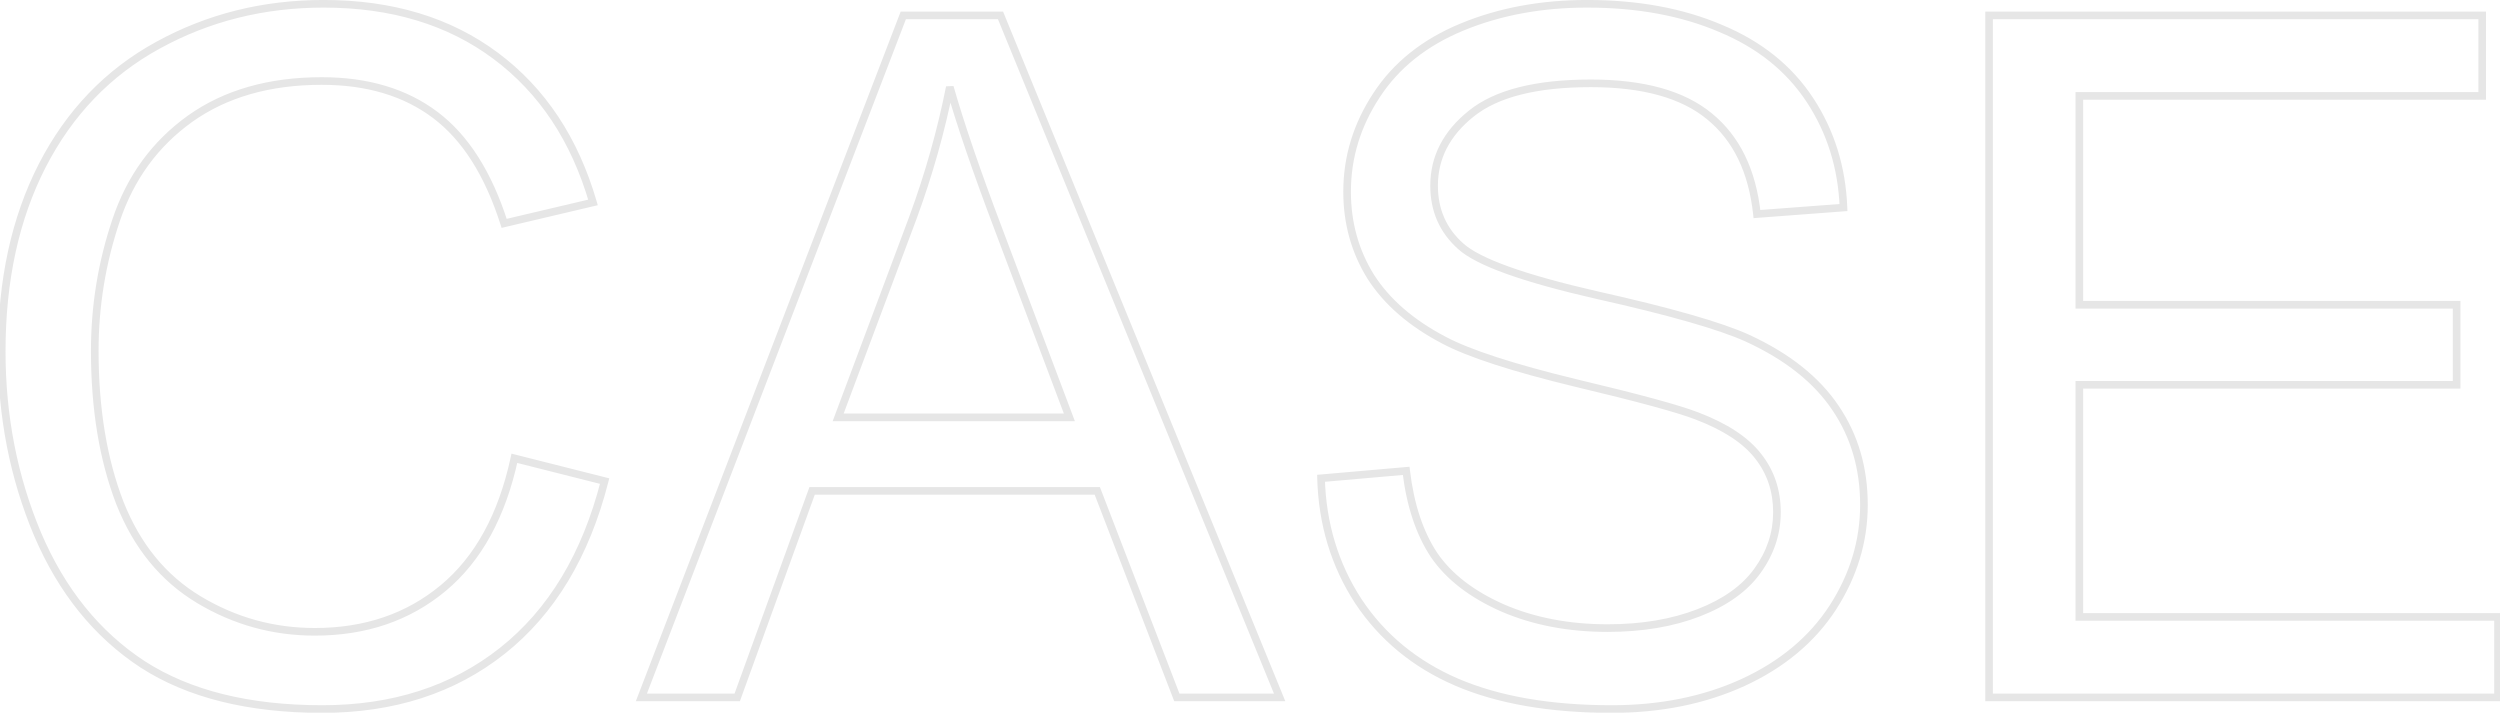 <svg width="656" height="187" viewBox="0 0 656 187" fill="none" xmlns="http://www.w3.org/2000/svg">
<path d="M134.973 120.256L135.218 119.286L134.214 119.033L133.995 120.045L134.973 120.256ZM158.654 126.237L159.623 126.485L159.871 125.513L158.899 125.268L158.654 126.237ZM131.799 170.793L132.419 171.577L132.42 171.577L131.799 170.793ZM37.438 174.333L36.89 175.169L36.897 175.174L37.438 174.333ZM9.851 140.153L8.929 140.541L8.931 140.545L9.851 140.153ZM11.071 43.474L10.182 43.016L10.181 43.018L11.071 43.474ZM41.467 11.857L41.946 12.735L41.948 12.734L41.467 11.857ZM155.603 53.117L155.832 54.09L156.857 53.849L156.563 52.838L155.603 53.117ZM132.287 58.61L131.334 58.914L131.615 59.796L132.516 59.584L132.287 58.61ZM114.221 30.168L113.619 30.967L114.221 30.168ZM49.89 31.145L49.31 30.329L49.307 30.332L49.89 31.145ZM30.48 57.756L31.428 58.076L31.428 58.074L30.48 57.756ZM31.457 131.975L30.524 132.334L30.527 132.343L31.457 131.975ZM116.296 154.313L116.935 155.082L116.296 154.313ZM134.728 121.225L158.409 127.207L158.899 125.268L135.218 119.286L134.728 121.225ZM157.685 125.99C152.763 145.275 143.911 159.919 131.178 170.009L132.42 171.577C145.565 161.16 154.617 146.1 159.623 126.485L157.685 125.99ZM131.178 170.009C118.521 180.023 103.001 185.052 84.558 185.052V187.052C103.387 187.052 119.361 181.908 132.419 171.577L131.178 170.009ZM84.558 185.052C65.399 185.052 49.898 181.171 37.98 173.492L36.897 175.174C49.23 183.12 65.142 187.052 84.558 187.052V185.052ZM37.987 173.497C26.127 165.724 17.051 154.496 10.771 139.761L8.931 140.545C15.346 155.596 24.661 167.154 36.89 175.169L37.987 173.497ZM10.772 139.765C4.561 125.003 1.451 109.144 1.451 92.18H-0.549C-0.549 109.395 2.608 125.519 8.929 140.541L10.772 139.765ZM1.451 92.18C1.451 73.671 4.967 57.597 11.961 43.929L10.181 43.018C3.016 57.019 -0.549 73.416 -0.549 92.18H1.451ZM11.96 43.931C19.035 30.184 29.028 19.796 41.946 12.735L40.987 10.98C27.701 18.242 17.43 28.931 10.182 43.016L11.96 43.931ZM41.948 12.734C54.977 5.576 69.296 1.993 84.924 1.993V-0.007C68.976 -0.007 54.324 3.653 40.985 10.981L41.948 12.734ZM84.924 1.993C102.651 1.993 117.486 6.502 129.492 15.466L130.688 13.864C118.279 4.599 103.004 -0.007 84.924 -0.007V1.993ZM129.492 15.466C141.502 24.434 149.893 37.057 154.642 53.396L156.563 52.838C151.709 36.137 143.092 23.125 130.688 13.864L129.492 15.466ZM155.373 52.144L132.058 57.637L132.516 59.584L155.832 54.09L155.373 52.144ZM133.24 58.307C129.05 45.162 122.934 35.474 114.822 29.369L113.619 30.967C121.295 36.743 127.223 46.017 131.334 58.914L133.24 58.307ZM114.822 29.369C106.721 23.272 96.568 20.257 84.436 20.257V22.257C96.228 22.257 105.933 25.182 113.619 30.967L114.822 29.369ZM84.436 20.257C70.519 20.257 58.79 23.594 49.31 30.329L50.469 31.96C59.544 25.511 70.846 22.257 84.436 22.257V20.257ZM49.307 30.332C39.933 37.051 33.34 46.098 29.532 57.438L31.428 58.074C35.108 47.116 41.454 38.422 50.472 31.957L49.307 30.332ZM29.533 57.435C25.754 68.607 23.865 80.15 23.865 92.058H25.865C25.865 80.365 27.72 69.04 31.428 58.076L29.533 57.435ZM23.865 92.058C23.865 107.37 26.076 120.802 30.524 132.334L32.39 131.615C28.049 120.361 25.865 107.182 25.865 92.058H23.865ZM30.527 132.343C35.074 143.834 42.126 152.481 51.694 158.223L52.724 156.508C43.575 151.019 36.792 142.739 32.387 131.607L30.527 132.343ZM51.694 158.223C61.209 163.931 71.518 166.788 82.605 166.788V164.788C71.881 164.788 61.927 162.03 52.724 156.508L51.694 158.223ZM82.605 166.788C96.076 166.788 107.54 162.898 116.935 155.082L115.656 153.545C106.66 161.029 95.663 164.788 82.605 164.788V166.788ZM116.935 155.082C126.347 147.253 132.661 135.677 135.95 120.467L133.995 120.045C130.774 134.945 124.637 146.074 115.656 153.545L116.935 155.082ZM168.298 183L167.364 182.641L166.843 184H168.298V183ZM237.023 4.045V3.045H236.336L236.09 3.686L237.023 4.045ZM262.536 4.045L263.462 3.666L263.207 3.045H262.536V4.045ZM335.778 183V184H337.268L336.704 182.621L335.778 183ZM308.801 183L307.868 183.359L308.114 184H308.801V183ZM287.927 128.801L288.86 128.441L288.613 127.801H287.927V128.801ZM213.098 128.801V127.801H212.397L212.158 128.46L213.098 128.801ZM193.444 183V184H194.145L194.384 183.341L193.444 183ZM219.934 109.514L218.997 109.163L218.491 110.514H219.934V109.514ZM280.603 109.514V110.514H282.048L281.538 109.161L280.603 109.514ZM261.926 59.953L262.862 59.6L262.861 59.599L261.926 59.953ZM249.23 22.844L250.192 22.569L248.25 22.649L249.23 22.844ZM239.587 57.023L240.523 57.374L240.526 57.368L239.587 57.023ZM169.231 183.359L237.957 4.403L236.09 3.686L167.364 182.641L169.231 183.359ZM237.023 5.045H262.536V3.045H237.023V5.045ZM261.611 4.424L334.853 183.379L336.704 182.621L263.462 3.666L261.611 4.424ZM335.778 182H308.801V184H335.778V182ZM309.734 182.641L288.86 128.441L286.994 129.16L307.868 183.359L309.734 182.641ZM287.927 127.801H213.098V129.801H287.927V127.801ZM212.158 128.46L192.504 182.659L194.384 183.341L214.038 129.142L212.158 128.46ZM193.444 182H168.298V184H193.444V182ZM219.934 110.514H280.603V108.514H219.934V110.514ZM281.538 109.161L262.862 59.6L260.99 60.306L279.667 109.866L281.538 109.161ZM262.861 59.599C257.169 44.556 252.948 32.216 250.192 22.569L248.269 23.119C251.047 32.84 255.289 45.239 260.991 60.307L262.861 59.599ZM248.25 22.649C245.981 34.071 242.781 45.414 238.648 56.679L240.526 57.368C244.693 46.009 247.922 34.566 250.211 23.038L248.25 22.649ZM238.65 56.673L218.997 109.163L220.87 109.864L240.523 57.374L238.65 56.673ZM346.643 125.505L346.555 124.509L345.617 124.591L345.643 125.532L346.643 125.505ZM368.981 123.552L369.975 123.434L369.861 122.471L368.894 122.556L368.981 123.552ZM376.306 145.646L375.472 146.198L375.476 146.205L375.481 146.212L376.306 145.646ZM394.372 159.562L393.969 160.478L393.977 160.481L394.372 159.562ZM461.145 149.797L460.335 149.21L460.333 149.213L461.145 149.797ZM461.389 119.768L460.596 120.377L460.602 120.385L461.389 119.768ZM445.275 109.147L444.912 110.079L444.92 110.082L445.275 109.147ZM413.415 100.48L413.179 101.452L413.184 101.453L413.415 100.48ZM378.869 89.25L379.338 88.367L379.333 88.364L378.869 89.25ZM359.704 72.648L358.855 73.177L358.859 73.183L358.863 73.189L359.704 72.648ZM361.169 25.041L362.005 25.59L362.008 25.586L361.169 25.041ZM451.501 7.463L451.108 8.382L451.117 8.386L451.501 7.463ZM483.728 54.46L483.803 55.457L484.764 55.385L484.727 54.421L483.728 54.46ZM461.022 56.169L460.028 56.276L460.132 57.239L461.098 57.166L461.022 56.169ZM448.571 30.534L447.935 31.305L447.939 31.309L448.571 30.534ZM386.071 29.802L386.696 30.583L386.697 30.582L386.071 29.802ZM383.264 64.592L383.937 63.852L383.93 63.847L383.264 64.592ZM418.908 77.409L418.685 78.384L418.69 78.385L418.908 77.409ZM458.581 88.762L459 87.853L458.995 87.851L458.581 88.762ZM481.652 107.072L480.822 107.629L480.825 107.633L481.652 107.072ZM480.92 159.44L481.758 159.986L481.761 159.982L480.92 159.44ZM457.36 179.094L457.775 180.004L457.779 180.002L457.36 179.094ZM382.165 178.972L381.768 179.889L381.77 179.89L382.165 178.972ZM356.408 157.731L355.57 158.276L355.575 158.284L356.408 157.731ZM346.73 126.501L369.069 124.548L368.894 122.556L346.555 124.509L346.73 126.501ZM367.988 123.669C369.059 132.731 371.539 140.257 375.472 146.198L377.14 145.094C373.423 139.48 371.019 132.276 369.975 123.434L367.988 123.669ZM375.481 146.212C379.519 152.101 385.709 156.843 393.969 160.478L394.775 158.647C386.759 155.12 380.905 150.586 377.13 145.081L375.481 146.212ZM393.977 160.481C402.257 164.042 411.55 165.812 421.838 165.812V163.812C411.781 163.812 402.763 162.082 394.767 158.644L393.977 160.481ZM421.838 165.812C430.969 165.812 439.071 164.454 446.126 161.715L445.402 159.851C438.622 162.483 430.773 163.812 421.838 163.812V165.812ZM446.126 161.715C453.17 158.98 458.477 155.217 461.956 150.381L460.333 149.213C457.138 153.654 452.192 157.215 445.402 159.851L446.126 161.715ZM461.954 150.383C465.489 145.502 467.271 140.172 467.271 134.416H465.271C465.271 139.728 463.636 144.651 460.335 149.21L461.954 150.383ZM467.271 134.416C467.271 128.592 465.578 123.489 462.176 119.15L460.602 120.385C463.71 124.347 465.271 129.009 465.271 134.416H467.271ZM462.181 119.158C458.77 114.724 453.21 111.096 445.631 108.213L444.92 110.082C452.314 112.895 457.497 116.348 460.596 120.377L462.181 119.158ZM445.639 108.216C440.76 106.314 430.069 103.41 413.646 99.508L413.184 101.453C429.638 105.363 440.187 108.237 444.912 110.079L445.639 108.216ZM413.651 99.509C397.217 95.522 385.81 91.802 379.338 88.367L378.4 90.133C385.112 93.697 396.735 97.463 413.179 101.452L413.651 99.509ZM379.333 88.364C370.907 83.95 364.664 78.524 360.546 72.108L358.863 73.189C363.207 79.957 369.742 85.598 378.405 90.136L379.333 88.364ZM360.553 72.12C356.506 65.613 354.479 58.351 354.479 50.31H352.479C352.479 58.707 354.601 66.337 358.855 73.177L360.553 72.12ZM354.479 50.31C354.479 41.478 356.981 33.245 362.005 25.59L360.333 24.492C355.103 32.462 352.479 41.074 352.479 50.31H354.479ZM362.008 25.586C367.01 17.884 374.326 12.023 384.012 8.021L383.248 6.172C373.239 10.308 365.582 16.411 360.33 24.496L362.008 25.586ZM384.012 8.021C393.723 4.008 404.537 1.993 416.467 1.993V-0.007C404.309 -0.007 393.231 2.047 383.248 6.172L384.012 8.021ZM416.467 1.993C429.624 1.993 441.164 4.132 451.108 8.382L451.894 6.543C441.656 2.167 429.839 -0.007 416.467 -0.007V1.993ZM451.117 8.386C461.126 12.55 468.772 18.695 474.103 26.811L475.774 25.713C470.2 17.227 462.221 10.839 451.885 6.54L451.117 8.386ZM474.103 26.811C479.449 34.95 482.328 44.172 482.728 54.499L484.727 54.421C484.313 43.752 481.332 34.175 475.774 25.713L474.103 26.811ZM483.652 53.463L460.947 55.172L461.098 57.166L483.803 55.457L483.652 53.463ZM462.017 56.062C460.775 44.556 456.535 35.742 449.204 29.759L447.939 31.309C454.768 36.882 458.828 45.158 460.028 56.276L462.017 56.062ZM449.208 29.763C441.958 23.778 431.314 20.867 417.443 20.867V22.867C431.079 22.867 441.187 25.735 447.935 31.305L449.208 29.763ZM417.443 20.867C403.037 20.867 392.301 23.52 385.445 29.022L386.697 30.582C393.025 25.504 403.204 22.867 417.443 22.867V20.867ZM385.447 29.021C378.733 34.392 375.306 40.972 375.306 48.723H377.306C377.306 41.662 380.389 35.628 386.696 30.583L385.447 29.021ZM375.306 48.723C375.306 55.425 377.738 60.99 382.597 65.337L383.93 63.847C379.512 59.893 377.306 54.878 377.306 48.723H375.306ZM382.59 65.331C385.023 67.547 389.292 69.706 395.254 71.85C401.248 74.005 409.062 76.182 418.685 78.384L419.131 76.434C409.548 74.242 401.819 72.085 395.931 69.968C390.012 67.839 386.061 65.787 383.937 63.852L382.59 65.331ZM418.69 78.385C437.981 82.699 451.111 86.465 458.167 89.672L458.995 87.851C451.728 84.548 438.41 80.746 419.126 76.433L418.69 78.385ZM458.162 89.67C468.459 94.416 475.985 100.414 480.822 107.629L482.483 106.515C477.391 98.919 469.536 92.71 459 87.854L458.162 89.67ZM480.825 107.633C485.667 114.778 488.099 123.042 488.099 132.463H490.099C490.099 122.678 487.566 114.015 482.48 106.511L480.825 107.633ZM488.099 132.463C488.099 141.781 485.434 150.587 480.079 158.899L481.761 159.982C487.311 151.367 490.099 142.188 490.099 132.463H488.099ZM480.082 158.895C474.745 167.099 467.047 173.534 456.942 178.185L457.779 180.002C468.181 175.214 476.19 168.546 481.758 159.986L480.082 158.895ZM456.945 178.184C446.921 182.755 435.59 185.052 422.937 185.052V187.052C435.836 187.052 447.455 184.71 457.775 180.004L456.945 178.184ZM422.937 185.052C406.832 185.052 393.386 182.704 382.56 178.053L381.77 179.89C392.917 184.679 406.651 187.052 422.937 187.052V185.052ZM382.562 178.054C371.826 173.407 363.395 166.449 357.241 157.178L355.575 158.284C361.954 167.894 370.694 175.096 381.768 179.889L382.562 178.054ZM357.247 157.187C351.168 147.828 347.963 137.267 347.642 125.478L345.643 125.532C345.973 137.669 349.279 148.592 355.57 158.276L357.247 157.187ZM521.936 183H520.936V184H521.936V183ZM521.936 4.045V3.045H520.936V4.045H521.936ZM651.33 4.045H652.33V3.045H651.33V4.045ZM651.33 25.163V26.163H652.33V25.163H651.33ZM545.617 25.163V24.163H544.617V25.163H545.617ZM545.617 79.973H544.617V80.973H545.617V79.973ZM644.616 79.973H645.616V78.973H644.616V79.973ZM644.616 100.969V101.969H645.616V100.969H644.616ZM545.617 100.969V99.969H544.617V100.969H545.617ZM545.617 161.882H544.617V162.882H545.617V161.882ZM655.48 161.882H656.48V160.882H655.48V161.882ZM655.48 183V184H656.48V183H655.48ZM522.936 183V4.045H520.936V183H522.936ZM521.936 5.045H651.33V3.045H521.936V5.045ZM650.33 4.045V25.163H652.33V4.045H650.33ZM651.33 24.163H545.617V26.163H651.33V24.163ZM544.617 25.163V79.973H546.617V25.163H544.617ZM545.617 80.973H644.616V78.973H545.617V80.973ZM643.616 79.973V100.969H645.616V79.973H643.616ZM644.616 99.969H545.617V101.969H644.616V99.969ZM544.617 100.969V161.882H546.617V100.969H544.617ZM545.617 162.882H655.48V160.882H545.617V162.882ZM654.48 161.882V183H656.48V161.882H654.48ZM655.48 182H521.936V184H655.48V182Z" fill="black" fill-opacity="0.1"/>
</svg>
